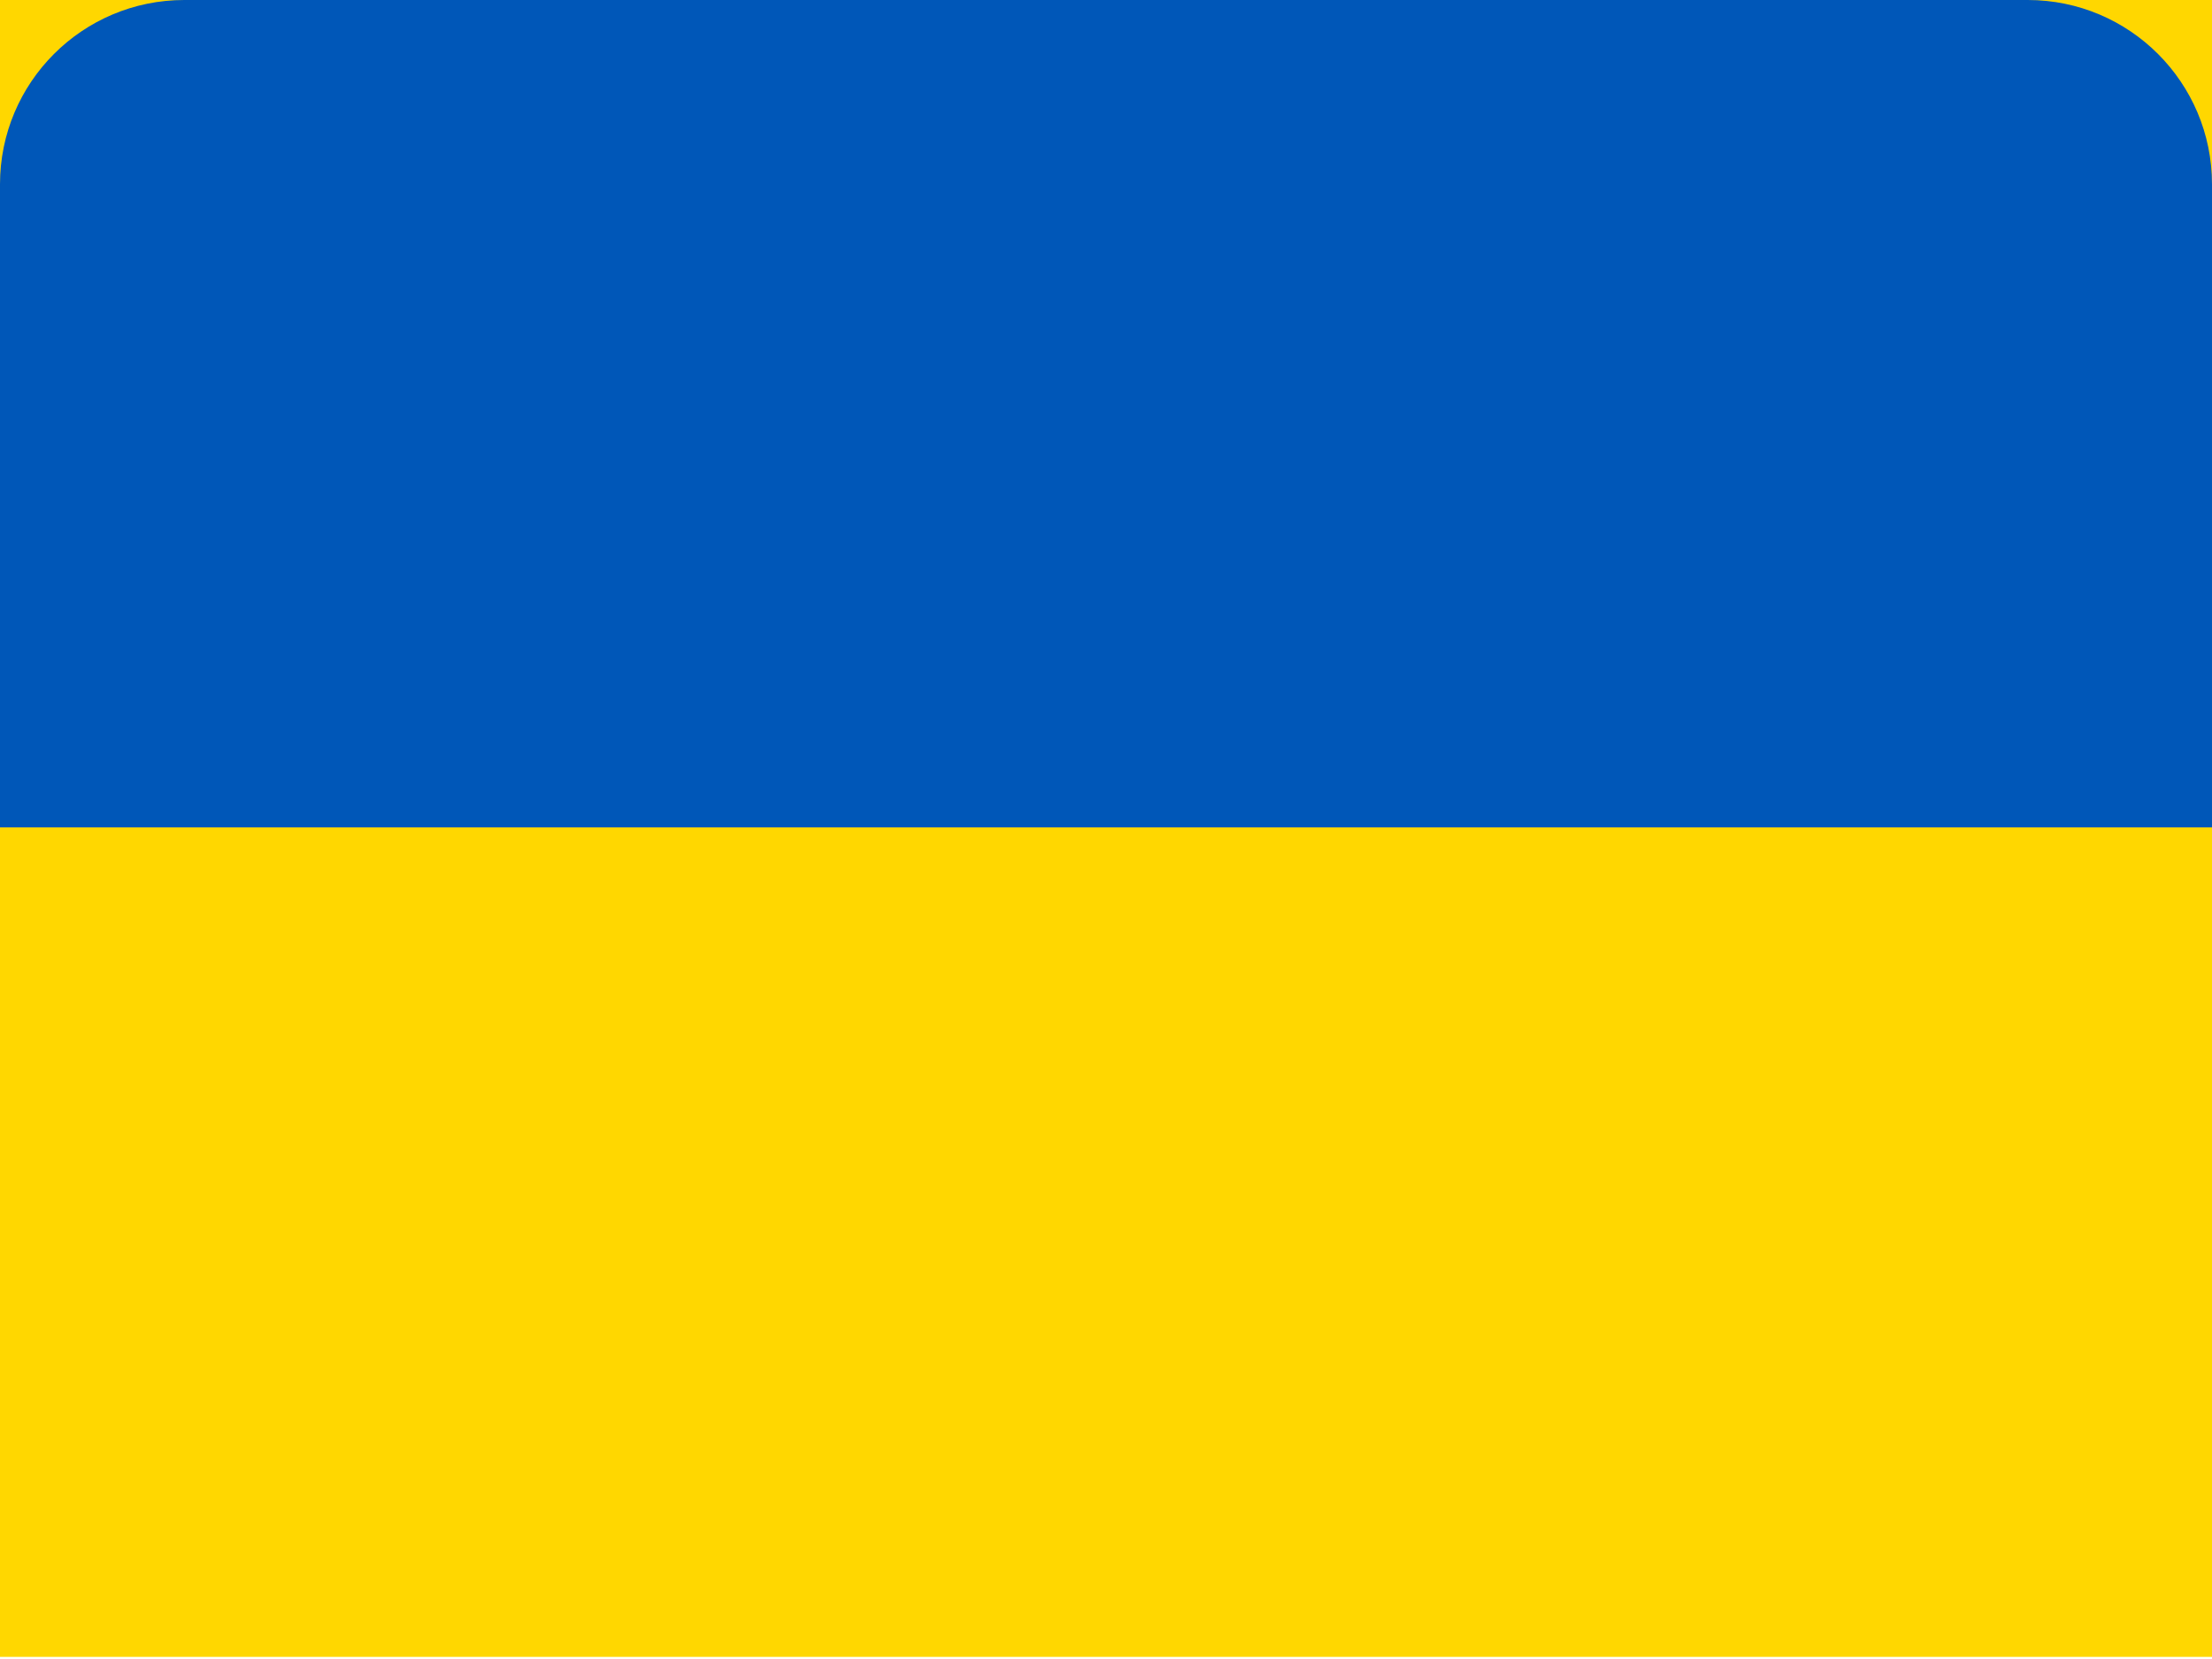 <svg width="24" height="18" viewBox="0 0 24 18" fill="none" xmlns="http://www.w3.org/2000/svg">
<g id="Frame 24">
<rect id="Rectangle 3" width="24" height="17.977" fill="#FFD700"/>
<path id="Rectangle 4" d="M0 2C0 0.895 0.895 0 2 0H22C23.105 0 24 0.895 24 2V8.977H0V2Z" fill="#0057B8"/>
</g>
</svg>
